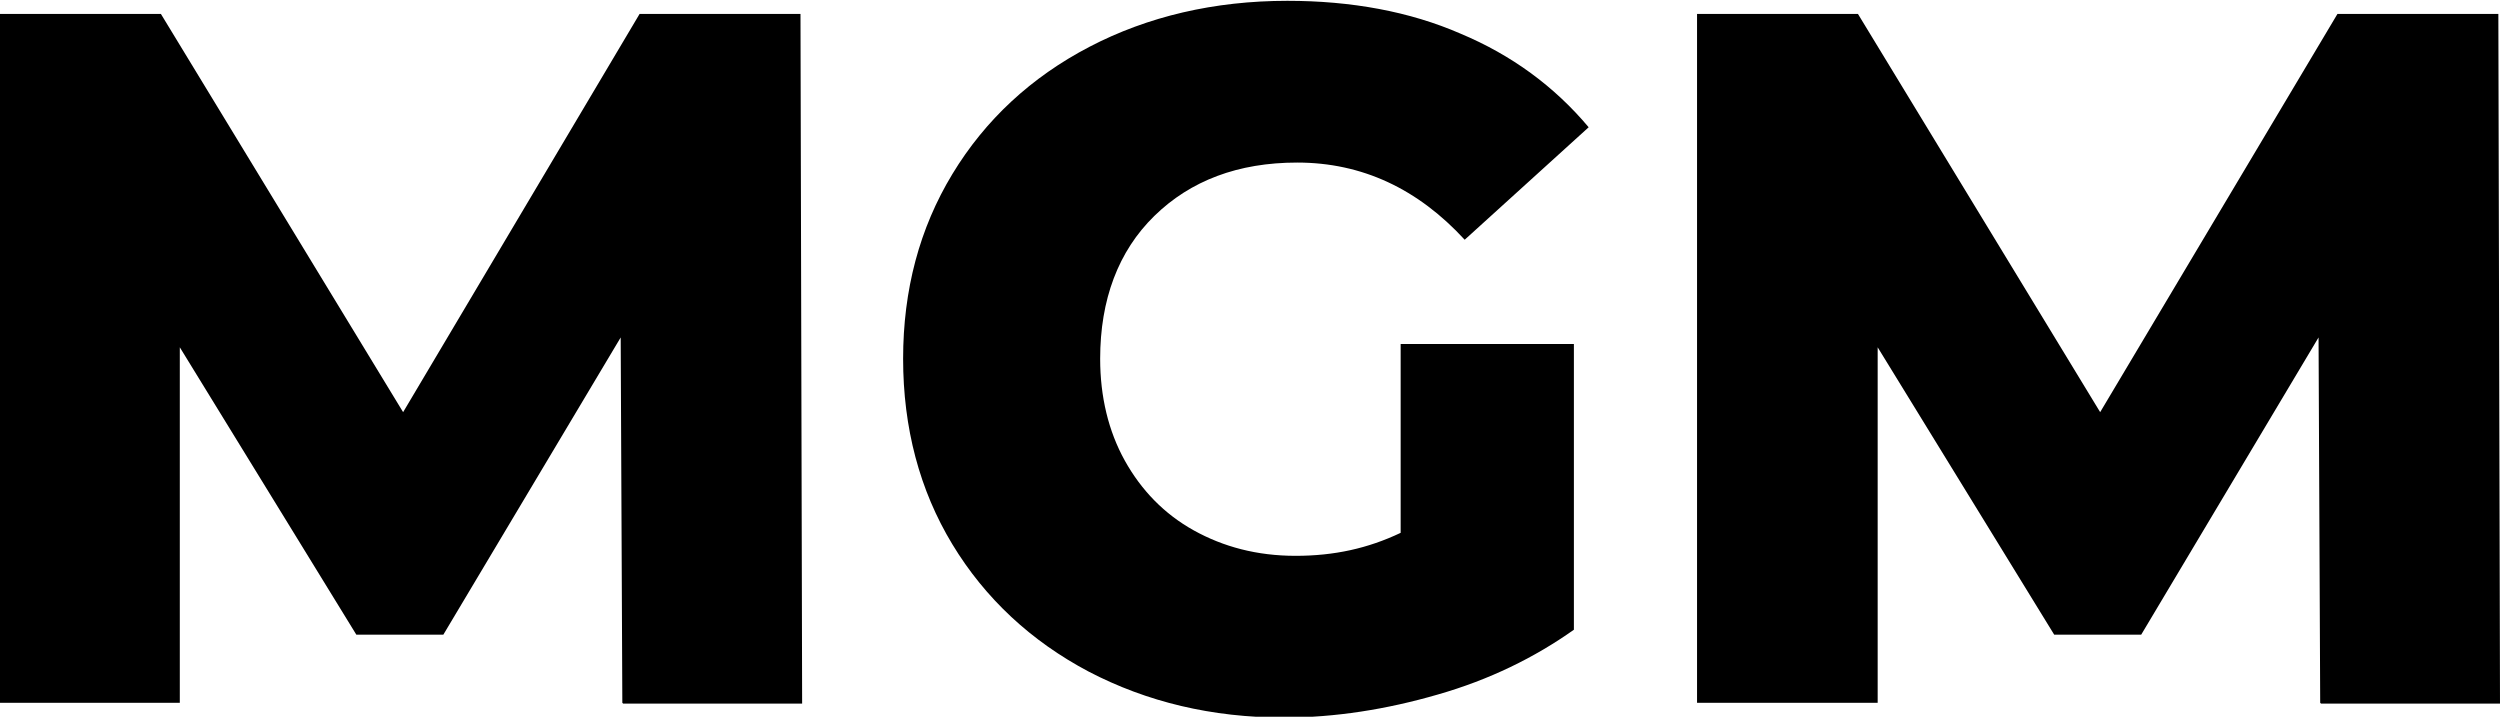 <?xml version="1.0" encoding="UTF-8"?>
<svg id="Layer_1" xmlns="http://www.w3.org/2000/svg" version="1.1" viewBox="0 0 30.45 8.73">
  <!-- Generator: Adobe Illustrator 29.5.1, SVG Export Plug-In . SVG Version: 2.1.0 Build 141)  -->
  <path d="M7.58,8.56l-.02-4.45-2.16,3.62h-1.06l-2.15-3.5v4.33H0V.17h1.96l2.95,4.85L7.79.17h1.96l.02,8.4h-2.18Z"/>
  <path d="M17.07,4.19h2.1v3.48c-.48.34-1.03.61-1.66.79-.62.18-1.25.28-1.87.28-.88,0-1.67-.19-2.38-.56-.7-.37-1.26-.89-1.66-1.55s-.6-1.42-.6-2.26.2-1.59.6-2.25.96-1.18,1.67-1.55c.71-.37,1.52-.56,2.41-.56.78,0,1.49.13,2.11.4.62.26,1.14.64,1.56,1.14l-1.51,1.37c-.57-.62-1.25-.94-2.04-.94-.72,0-1.3.22-1.74.65s-.66,1.02-.66,1.74c0,.46.1.88.3,1.24.2.36.48.65.84.85.36.2.77.31,1.24.31s.88-.09,1.28-.28v-2.3Z"/>
  <path d="M28.26,8.56l-.02-4.45-2.16,3.62h-1.06l-2.15-3.5v4.33h-2.2V.17h1.96l2.95,4.85L28.47.17h1.96l.02,8.4h-2.18Z"/>
</svg>